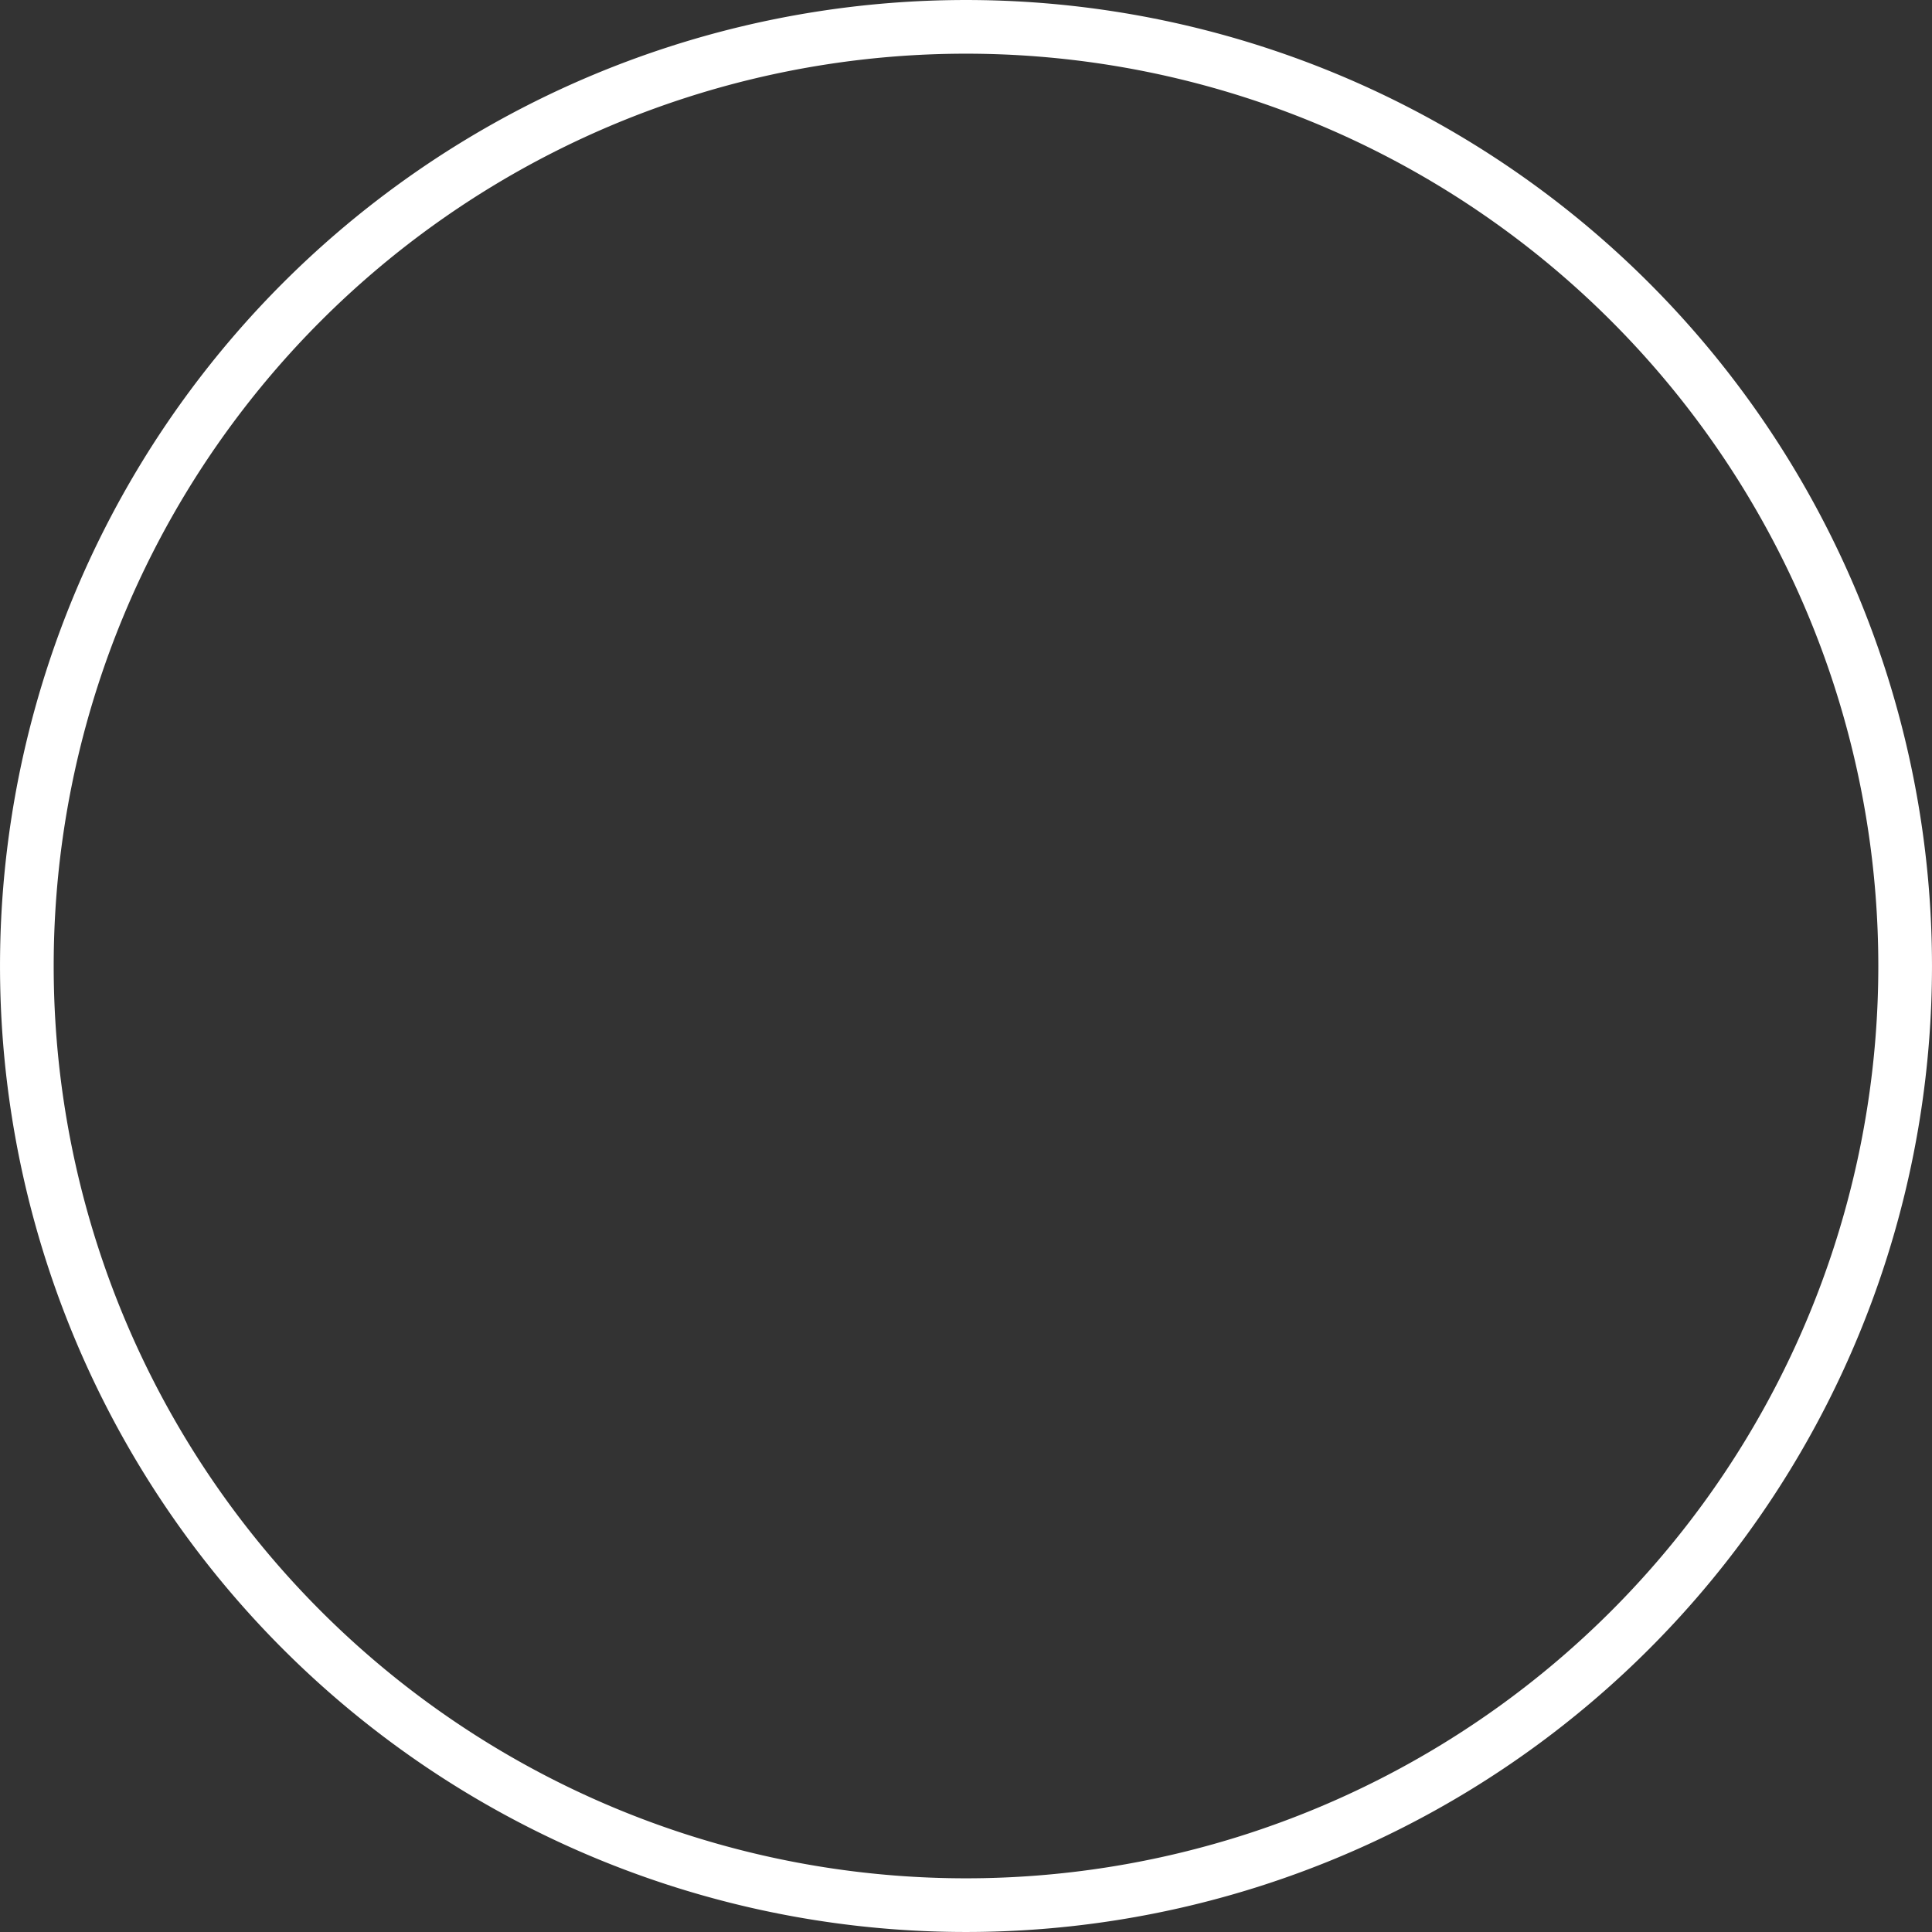 <?xml version="1.0" encoding="UTF-8"?> <svg xmlns="http://www.w3.org/2000/svg" xmlns:xlink="http://www.w3.org/1999/xlink" xmlns:xodm="http://www.corel.com/coreldraw/odm/2003" xml:space="preserve" width="180mm" height="180mm" version="1.0" style="shape-rendering: geometricprecision; text-rendering: geometricprecision; image-rendering: optimizequality; fill-rule: evenodd; clip-rule: evenodd;" viewBox="0 0 70082 70082"><rect x="0" y="0" width="70082" height="70082" fill="#333333" stroke="none"/> <defs> <style type="text/css"> .str0 {stroke:white;stroke-width:1947;stroke-miterlimit:22.926} .fil0 {fill:none} </style> </defs> <g id="Ð¡Ð»Ð¾Ð¹_x0020_1">  <path class="fil0 str0 ltbDuuGj_0" d="M974,35041A34067,34067 0,1,1 69108,35041A34067,34067 0,1,1 974,35041"></path> <g id="_105553383186560"> <path class="fil0 str0 ltbDuuGj_1" transform="matrix(-5.45898E-001 0.1 -0 0.546 50109.9 18510.6)" width="38908" height="58795" d="M0 0 L38908 0 L38908 58795 L0 58795 Z"></path> <path class="fil0 str0 ltbDuuGj_2" d="M25941 22412c976,0 1953,0 2929,0l0 32096 -2929 0 0 -32096z"></path> <path class="fil0 str0 ltbDuuGj_3" d="M44140 15574l-21240 3901 0 32096 3041 -559 0 -28601c976,0 1953,0 2929,0l15271 -2805 0 -4033z"></path> <path class="fil0 str0 ltbDuuGj_4" d="M19972 19475c976,0 1953,0 2929,0l0 32096 -2929 0 0 -32096z"></path> </g> </g> <style data-made-with="vivus-instant">.ltbDuuGj_1{stroke-dasharray:195406 195408;stroke-dashoffset:195407;animation:ltbDuuGj_draw 1400ms ease-in-out 1000ms infinite alternate;}.ltbDuuGj_2{stroke-dasharray:70050 70052;stroke-dashoffset:70051;animation:ltbDuuGj_draw 1400ms ease-in-out 2000ms infinite alternate;}.ltbDuuGj_3{stroke-dasharray:107875 107877;stroke-dashoffset:107876;animation:ltbDuuGj_draw 1400ms ease-in-out 3000ms infinite alternate;}.ltbDuuGj_4{stroke-dasharray:70050 70052;stroke-dashoffset:70051;animation:ltbDuuGj_draw 1400ms ease-in-out 4000ms infinite alternate;}@keyframes ltbDuuGj_draw{100%{stroke-dashoffset:0;}}@keyframes ltbDuuGj_fade{0%{stroke-opacity:1;}95.833%{stroke-opacity:1;}100%{stroke-opacity:0;}}</style></svg> 
